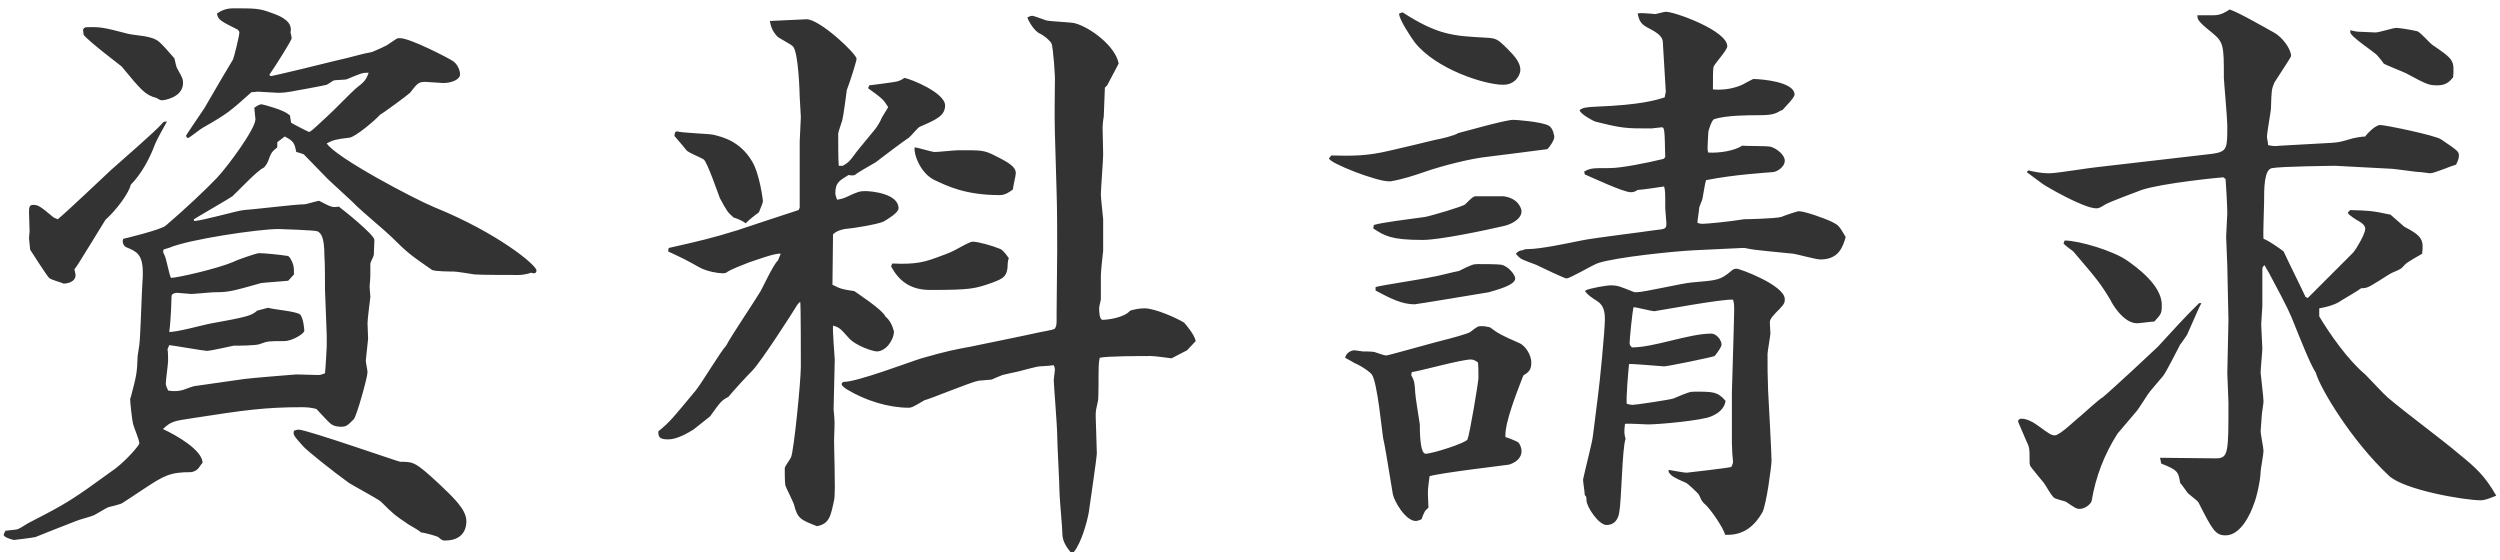 <?xml version="1.0" encoding="utf-8"?>
<!-- Generator: Adobe Illustrator 15.0.2, SVG Export Plug-In . SVG Version: 6.00 Build 0)  -->
<!DOCTYPE svg PUBLIC "-//W3C//DTD SVG 1.1//EN" "http://www.w3.org/Graphics/SVG/1.1/DTD/svg11.dtd">
<svg version="1.1" id="レイヤー_1" xmlns="http://www.w3.org/2000/svg" xmlns:xlink="http://www.w3.org/1999/xlink" x="0px"
	 y="0px" width="348px" height="78px" viewBox="0 0 348 78" enable-background="new 0 0 348 78" xml:space="preserve">
<path fill="#333333" d="M19.399,47.96c0.16-1.279,0.32-6.96,0.4-8.16c0.08-1.12,0.08-1.36,0.08-1.84
	c0-2.56-0.88-2.96-2.24-3.52c-0.32-0.08-0.72-0.64-0.48-1.2c0.08,0,5.36-1.28,5.92-1.84
	c2.64-2.24,5.76-5.2,7.12-6.64c1.44-1.52,5.36-6.8,5.36-8.16c0-0.24-0.16-1.36-0.16-1.6
	c0.56-0.4,0.8-0.48,1.04-0.48c0.4,0.08,3.12,0.8,3.76,1.44l0.16,0.08l0.16,1.04
	c0.08,0.08,2.4,1.28,2.48,1.28c0.24,0,0.48-0.24,2.72-2.32c0.64-0.56,3.2-3.2,3.76-3.68
	c1.2-0.96,1.44-1.12,1.84-2.24c-0.88,0-1.04,0.08-2.96,0.88c-0.24,0.16-1.68,0.08-2,0.24
	c-0.08,0.08-0.72,0.48-0.88,0.56s-4.56,0.88-5.04,0.96s-1.04,0.16-1.68,0.16
	c-0.4,0-2.72-0.16-2.88-0.16c-0.08,0-0.72,0.08-0.88,0.08c-2.96,2.64-3.28,2.96-6.8,4.96
	c-0.32,0.16-1.76,1.36-2.08,1.44l-0.24-0.32c0-0.08,2.4-3.6,2.56-3.84
	c1.28-2.24,3.84-6.56,4-6.8c0.16-0.4,0.88-3.28,0.88-3.76c0-0.16-0.16-0.32-0.24-0.4
	c-2.4-1.2-2.72-1.36-2.88-2.24c0.64-0.4,1.2-0.72,2.32-0.72c2.96,0,3.6,0,5.28,0.64
	c1.68,0.56,2.96,1.36,2.64,2.72c0.08,0.24,0.16,0.64,0.16,0.8c0,0.32-2.24,3.84-3.12,5.12
	l0.24,0.16c0.56-0.08,7.84-1.84,8.72-2.08c3.2-0.72,3.6-0.96,5.36-1.28
	c0.16-0.08,1.52-0.64,1.76-0.8c0.32-0.08,1.52-1.04,1.84-1.12h0.32c1.36,0,6.64,2.72,7.36,3.2
	c0.48,0.32,0.96,1.12,0.96,1.84c0,0.72-1.2,1.2-2.32,1.2c-0.4,0-2.16-0.16-2.48-0.16
	c-0.96,0-1.12,0.16-2.16,1.52c-0.32,0.32-3.92,2.96-4.16,3.04c-0.72,0.8-3.36,3.04-4.24,3.2
	c-2,0.24-2.24,0.32-3.2,0.8c1.28,2,12.24,7.76,14.96,8.88c8.88,3.6,14.24,8.08,14.24,8.8
	c0,0.56-0.56,0.4-0.72,0.32c-0.4,0.16-1.28,0.32-1.68,0.32c-1.12,0-5.601,0-6.24-0.08
	c-0.48-0.08-2.48-0.4-2.88-0.4c-0.32,0-2.72,0-3.04-0.24c-2.88-2-3.36-2.32-5.6-4.56
	c-0.72-0.72-4.24-3.68-4.88-4.32c-0.64-0.72-3.84-3.52-4.4-4.16c-0.32-0.32-2.88-2.96-2.96-3.04
	c-0.24-0.08-0.64-0.24-1.04-0.32c-0.24-1.28-0.4-1.52-1.6-2.16l-1.04,0.8v0.72
	c-0.72,0.56-0.8,0.72-1.04,1.28c-0.32,0.96-0.48,1.12-0.8,1.52c-0.88,0.32-3.76,3.44-4.4,4
	c-0.16,0.16-4.88,2.88-5.36,3.2v0.24c1.12,0,6-1.44,6.96-1.52c1.36-0.08,7.2-0.8,8.4-0.8
	c0.32,0,1.76-0.48,2.08-0.48c1.68,0.88,1.84,0.96,2.72,0.8c0.56,0.4,4.96,3.92,4.96,4.64
	c0,0.32-0.08,1.84-0.08,2.08c0,0.16-0.48,1.04-0.48,1.2c0,1.76,0,2-0.08,2.88
	c-0.08,0.32,0.08,1.52,0.08,1.76C51.48,41.96,51.16,44.44,51.16,45c0,0.32,0.08,1.84,0.08,2.16
	c0,0.159-0.32,2.88-0.32,3.04c0,0.24,0.24,1.359,0.24,1.6c0,0.721-1.52,6.16-1.92,6.561
	c-0.88,0.88-1.04,1.04-1.76,1.04c-1.04,0-1.44-0.399-1.52-0.479c-0.24-0.16-1.6-1.681-1.92-2
	c-0.64-0.16-1.2-0.24-2-0.24c-5.12,0-8.001,0.399-15.201,1.52c-2.72,0.4-3.04,0.48-4.16,1.52
	c1.92,0.881,5.521,2.961,5.521,4.721c-0.16,0.08-0.56,0.8-0.72,0.88
	c-0.24,0.24-0.72,0.399-0.88,0.399c-2.96,0-3.76,0.48-6.56,2.32c-0.24,0.16-2.88,1.92-3.04,2
	c-0.24,0.16-1.6,0.48-1.92,0.56c-0.24,0.08-1.68,0.96-2,1.12c-0.32,0.159-2.16,0.64-2.48,0.8
	c-0.88,0.32-4.88,1.92-5.68,2.24c-0.32,0.08-2.88,0.4-2.96,0.4S0.519,74.841,0.519,74.44
	c0-0.08,0-0.08,0.24-0.56c1.52-0.16,1.68-0.16,1.92-0.32c0.24-0.08,1.28-0.8,1.52-0.88
	c5.12-2.641,5.68-2.96,11.84-7.44c1.68-1.28,3.36-3.28,3.36-3.521c0-0.479-0.8-2.319-0.88-2.719
	c-0.16-0.721-0.4-2.961-0.4-3.441c0-0.08,0-0.159,0.08-0.239c0.8-3.04,0.88-3.36,0.96-5.761L19.399,47.96
	z M8.039,30.52c1.28-1.04,6.4-5.92,7.44-6.88c1.44-1.28,6.24-5.44,7.04-6.4
	c0.24-0.32,0.32-0.32,0.72-0.32c-0.32,0.56-1.52,2.72-1.68,3.2c-0.64,1.76-1.84,4.08-3.36,5.6
	c-0.24,1.12-1.92,3.44-3.52,4.88c-0.72,1.2-1.6,2.56-1.92,3.12c-1.84,2.96-2,3.28-2.4,3.76
	c0.08,0.48,0.16,0.64,0.16,0.8c0,1.04-1.28,1.2-1.68,1.2c-0.24-0.16-1.84-0.56-2-0.8
	c-0.24-0.16-2.48-3.68-2.64-3.92c0-0.24-0.16-1.36-0.16-1.6c0-0.32,0.08-0.72,0.08-0.96
	c0-0.24-0.08-2.32-0.08-2.72c0-0.64,0.08-0.96,0.56-0.96c0.72,0,0.96,0.16,2.88,1.76L8.039,30.52z
	 M17.719,4.679c1.28,0.32,3.36,0.24,4.4,1.12c0.4,0.32,1.12,1.12,2.16,2.32
	c0.16,0.64,0.24,1.2,0.4,1.44c0.72,1.28,0.8,1.44,0.8,2c0,2-2.64,2.4-2.88,2.4
	c-0.16,0-0.32,0-0.8-0.32c-1.6-0.4-2.16-1.12-4.88-4.4c-0.08-0.08-4.64-3.52-5.28-4.4
	c0-0.16-0.08-0.56-0.08-0.64c0-0.16,0.08-0.24,0.32-0.4C13.959,3.719,14.359,3.799,17.719,4.679z
	 M40.36,35.88c0.56,0.96,0.56,1.28,0.56,2.32l-0.8,0.88c-0.64,0.08-3.2,0.24-3.76,0.32
	c-4,1.12-4.481,1.28-6.481,1.28c-0.48,0-2.8,0.24-3.28,0.24c-0.32,0-1.68-0.16-1.92-0.16
	c-0.4,0-0.8,0.16-0.8,0.48c0,0.24-0.08,3.28-0.32,4.96c0.88,0.08,4.72-0.96,5.52-1.12
	c5.28-0.96,5.92-1.12,6.72-1.84l1.52-0.4c0.64,0.24,4,0.48,4.48,0.96c0.4,0.48,0.56,1.841,0.56,2.24
	c0,0.4-1.68,1.44-2.8,1.44c-2.08,0-2.32,0-3.36,0.4c-0.48,0.24-3.12,0.24-3.68,0.24
	c-0.48,0.08-3.12,0.72-3.76,0.72c-0.32,0-4.96-0.8-5.2-0.8l-0.24,0.56
	c0.08,0.479,0.08,1.039,0.08,1.6c0,0.48-0.32,2.72-0.32,3.2c0,0.239,0.08,0.399,0.32,0.96
	c0.88,0.16,1.44,0.08,2.08-0.08c0.24-0.08,1.44-0.56,1.76-0.56l6.72-0.959
	c0.32-0.08,7.12-0.641,7.28-0.641s2.56,0.08,3.04,0.08c0.4,0,0.48-0.08,0.96-0.24
	c0.08-0.64,0.24-3.68,0.24-3.76v-1.52l-0.24-6.321c0-0.72,0-4-0.08-4.64c0-2.96-0.56-3.28-0.96-3.52
	c-0.32-0.16-5.36-0.32-5.44-0.32c-2.72,0-12.56,1.44-15.28,2.64c-0.24,0.08-0.64,0.16-0.72,0.24
	c-0.08,0.32-0.08,0.32,0.16,0.8s0.64,2.72,0.88,3.12c0.88,0,6.481-1.28,8.72-2.24
	c0.4-0.24,3.2-1.2,3.52-1.2c0.88,0,3.12,0.24,4.08,0.4L40.36,35.88z M41.56,59.8
	c1.12,0,13.92,4.481,14.16,4.481c1.84,0,2.08,0,5.36,3.04c1.76,1.681,3.84,3.521,3.84,5.2
	c0,1.92-1.28,2.721-2.96,2.721c-0.32,0-0.4,0-0.96-0.48c-0.24-0.16-2-0.641-2.4-0.641
	c-0.24-0.319-1.84-1.119-2.08-1.359c-1.44-0.96-1.68-1.12-3.52-2.96c-0.64-0.48-3.76-2.16-4.4-2.561
	c-2.32-1.68-5.84-4.479-6.4-5.12c-1.28-1.44-1.44-1.6-1.28-2.16
	C41.08,59.88,41.4,59.8,41.56,59.8z M108.679,35.32c-0.72-0.16-3.84,1.04-4.4,1.2
	c-0.8,0.32-2.56,0.96-3.2,1.44c-0.16,0.08-0.32,0.08-0.48,0.08c-0.64,0-2.16-0.24-3.2-0.8
	c-2-1.12-2.16-1.2-4.4-2.24l0.08-0.48c4.24-0.96,6-1.36,9.6-2.48c0.4-0.16,8-2.64,8.48-2.8
	l0.16-0.32v-9.2l0.16-3.44c0-0.4-0.16-2.4-0.16-2.8c0-0.32-0.16-6.32-0.96-7.04
	c-0.32-0.32-1.92-1.12-2.16-1.36c-0.64-0.72-0.88-1.28-1.04-2.16c0.32,0,4.8-0.24,5.12-0.24
	c1.84,0,6.96,4.8,6.96,5.52c0,0.24-0.88,3.12-1.36,4.32c-0.08,0.64-0.48,3.68-0.64,4.24
	c-0.08,0.32-0.56,1.6-0.56,1.84c0,0.96,0,3.92,0.08,4.48h0.56c0.8-0.48,0.88-0.56,1.6-1.52
	c0.48-0.72,3.12-3.76,3.2-4c0.32-0.48,0.48-0.8,0.64-1.2l0.88-1.44
	c-0.64-1.04-0.8-1.2-2.8-2.64l0.16-0.4c0.08,0,3.84-0.48,3.92-0.56
	c0.4-0.08,0.88-0.4,0.96-0.48c0.96,0.16,5.68,2.08,5.68,3.84c0,1.44-1.28,2-3.52,2.96
	c-0.32,0.16-1.28,1.36-1.52,1.52c-0.64,0.4-3.92,2.88-4.64,3.44c-0.4,0.24-2.56,1.44-2.88,1.76
	c-0.32,0.08-0.4,0.08-0.88,0c-1.28,0.8-1.84,1.04-1.84,2.56c0,0.24,0.16,0.64,0.24,0.88
	c0.56-0.08,1.04-0.24,1.36-0.4c1.52-0.72,1.84-0.8,2.56-0.8c0.8,0,4.64,0.32,4.64,2.4
	c0,0.64-1.68,1.6-2.08,1.84c-0.88,0.4-4.32,0.96-5.44,1.04c-0.64,0.16-1.04,0.24-1.6,0.72
	l-0.08,7.04c1.28,0.64,1.44,0.64,3.04,0.88c0.08,0.08,3.92,2.56,4.32,3.52
	c0.64,0.56,0.96,1.2,1.2,2.08c0,1.199-1.12,2.8-2.4,2.8c-0.4,0-2.96-0.72-4-2
	c-1.12-1.279-1.28-1.359-2.08-1.6c-0.08,0.8,0.24,4.479,0.24,4.72c0,0.56-0.16,6.561-0.16,6.96
	c0.16,1.601,0.16,1.841,0.08,3.681c-0.08,0.959,0.24,7.519,0,8.88c-0.48,2.24-0.64,3.36-2.4,3.681
	c-2.24-0.881-2.72-1.041-3.2-3.041c-0.24-0.64-1.04-2.16-1.2-2.64c-0.08-0.64-0.08-1.601-0.08-2.399
	c0-0.24,0.8-1.281,0.88-1.52c0.4-0.96,1.36-10.56,1.36-12.641c0-1.04,0-8.48-0.08-8.96
	c-0.24,0.08-0.48,0.48-0.72,0.88c-0.08,0.16-4.72,7.44-6,8.72c-0.8,0.801-2.64,2.801-3.28,3.601
	c-0.96,0.479-1.12,0.72-2.56,2.72l-2.32,1.84c-0.8,0.48-2.24,1.36-3.52,1.36
	c-1.28,0-1.36-0.399-1.36-1.12c1.68-1.359,2.001-1.84,5.2-5.68c0.8-0.96,3.52-5.521,4.24-6.24
	c0.64-1.28,4.16-6.481,4.8-7.6c0.16-0.24,1.84-3.84,2.4-4.24L108.679,35.32z M93.959,18.439
	l0.24-0.16c0.8,0.24,4.4,0.32,5.12,0.48c1.28,0.32,3.68,0.88,5.36,3.68
	c1.04,1.68,1.52,5.36,1.52,5.52c0,0.32-0.16,0.56-0.56,1.6c-0.88,0.64-1.44,1.12-1.84,1.52
	c-0.4-0.32-1.12-0.64-1.68-0.8c-0.88-0.8-0.88-0.8-1.92-2.72c-0.16-0.4-1.76-5.04-2.24-5.36
	c-0.32-0.24-2.16-0.96-2.4-1.28c-0.4-0.48-0.48-0.64-1.68-2L93.959,18.439z M147.16,34.92
	c0-2.32,0-5.92-0.08-8.16l-0.24-8.24c-0.08-3.28,0-4.56,0-7.04c0.08-0.48-0.24-5.04-0.48-5.44
	c-0.08-0.24-0.88-1.04-1.76-1.44C143.96,4.199,143.32,3.239,143,2.439c0.16-0.08,0.4-0.24,0.72-0.24
	c0.16,0,1.44,0.48,1.92,0.64c0.64,0.16,3.44,0.24,4,0.4c2.08,0.56,5.6,3.12,6.08,5.6l-1.6,3.04
	l-0.32,0.32l-0.16,4.08c-0.08,0.32-0.16,1.2-0.16,1.44c0,0.64,0.08,3.28,0.08,3.76
	c0,0.88-0.32,4.8-0.32,5.6c0,0.56,0.32,3.2,0.32,3.44v4.4c-0.08,0.56-0.32,2.96-0.32,3.44
	v3.36c-0.08,0.32-0.24,0.96-0.24,1.2s0,1.6,0.48,1.6c0.56,0,2.96-0.24,3.84-1.28
	c0.56-0.16,1.2-0.32,2-0.32c1.52,0,4.64,1.44,5.52,2c0.4,0.48,1.44,1.681,1.6,2.56l-1.2,1.281
	c-0.48,0.239-1.84,0.959-2.16,1.119c-0.56-0.08-2.4-0.32-2.88-0.32c-1.44,0-6,0-7.121,0.24
	c-0.16,0.801-0.16,1.36-0.16,2.32c0,0.24,0,3.519-0.08,3.68c-0.24,1.121-0.32,1.28-0.32,2.08
	c0,0.56,0.16,4.641,0.16,5.201c0,0.639-1.04,7.6-1.12,8.24c-0.24,1.359-1.04,4.239-2.08,5.519H149
	c-0.56-0.721-1.12-1.52-1.12-2.561c0-0.88-0.4-4.96-0.4-5.76c0-1.28-0.32-6.801-0.32-8
	c0-1.2-0.48-7.12-0.48-7.601c0-0.239,0.16-1.2,0.16-1.44c0-0.239-0.08-0.479-0.16-0.639
	c-0.56,0.079-0.72,0.079-1.92,0.159c-0.48,0-2.64,0.64-3.04,0.72c-0.32,0.08-1.92,0.4-2.16,0.48
	c-0.24,0.08-1.36,0.56-1.52,0.641c-0.24,0-1.6,0.159-1.84,0.159c-1.2,0.24-6.56,2.479-7.52,2.72
	c-1.6,0.961-1.84,1.041-2.16,1.041c-2.8,0-6-0.961-8.64-2.561c-0.24-0.16-0.72-0.48-0.72-0.721
	c0-0.079,0.08-0.239,0.24-0.319c1.76,0.08,9.28-2.8,10.88-3.28c3.6-1.04,4.96-1.279,6.72-1.6
	c1.52-0.32,8.24-1.68,9.6-2c0.32-0.08,1.84-0.32,2.16-0.48c0.24-0.159,0.32-0.64,0.32-1.04v-1.2
	L147.16,34.92z M124.2,36.68c3.36,0.16,4.56-0.24,6.32-0.88c1.76-0.64,1.92-0.72,2.8-1.2
	c0.32-0.16,1.68-0.96,2.08-0.96c0.8,0,2.96,0.64,3.68,0.96c0.32,0.08,0.72,0.4,1.36,1.36
	c-0.08,0.08-0.16,0.48-0.16,0.64c0,1.92-0.64,2.16-2.08,2.72c-2.48,0.88-3.04,1.04-8.72,1.04
	c-2.88,0-4.4-1.36-5.44-3.28L124.2,36.68z M130.12,21.159c0.48,0,2.72-0.24,3.2-0.24
	c3.2,0,3.6-0.08,5.28,0.8c1.92,0.96,2.8,1.52,2.8,2.4c0,0.32-0.4,1.92-0.4,2.24
	c-0.48,0.4-1.12,0.8-1.84,0.8c-4.8,0-7.36-1.28-9.2-2.16c-1.84-0.96-2.8-3.52-2.64-4.48
	C127.72,20.52,129.72,21.159,130.12,21.159z M193.318,21c1.041-0.24,5.521-1.28,6.4-1.52
	c0.881-0.16,2.641-0.56,3.281-0.96c1.279-0.32,6.559-1.84,7.68-1.84c0.24,0,3.84,0.24,4.881,0.8
	c0.639,0.32,0.799,1.44,0.799,1.6c0,0.4-0.56,1.28-0.959,1.68c-0.4,0.08-7.602,0.96-8.16,1.04
	c-2.481,0.24-6.481,1.28-8.801,2.08c-1.6,0.56-3.359,1.12-4.881,1.36h-0.24
	c-1.76,0-8.32-2.56-8.32-3.2l0.32-0.4C188.199,21.719,190.279,21.719,193.318,21z M188.519,48.761
	c0.24,0,1.04,0.159,1.2,0.159c0.24,0,1.2,0,1.599,0.08c0.961,0.32,1.361,0.479,1.682,0.479
	c0.238,0,7.039-1.92,7.76-2.08c0.959-0.239,3.68-0.959,3.92-1.199c1.039-0.8,1.039-0.8,1.6-0.8
	c0.4,0,0.721,0.08,1.121,0.16c1.199,0.88,1.44,1.04,4,2.159c1.039,0.4,1.76,1.84,1.76,2.721
	c0,1.119-0.4,1.359-1.121,1.84c-0.719,1.92-2.639,6.561-2.481,8.56c0.32,0.08,1.522,0.56,1.762,0.72
	c0.318,0.319,0.478,0.88,0.478,1.2c0,1.119-0.959,1.68-1.76,1.92c-0.48,0.08-9.359,1.119-11.039,1.6
	c-0.08,0.721-0.24,1.52-0.24,2.4c0,0.32,0.08,1.76,0.08,2c-0.48,0.4-0.56,0.48-0.961,1.6
	c-0.16,0.08-0.56,0.24-0.799,0.24c-1.441,0-3.041-2.8-3.201-3.76c-0.959-5.76-1.039-6.4-1.359-7.84
	c-0.16-1.041-0.801-7.601-1.52-8.721c-0.16-0.32-1.36-1.2-2.481-1.68c-0.24-0.16-0.72-0.4-1.28-0.721
	C187.399,49.08,188.119,48.761,188.519,48.761z M191.238,31.32c0.961-0.32,4.721-0.8,7.121-1.12
	c0.56-0.08,5.279-1.44,5.6-1.76c0.801-0.8,1.121-1.12,1.44-1.12h3.922
	c2.16,0.32,2.478,1.84,2.478,2.08c0,1.2-1.68,1.92-2.559,2.08c-2.4,0.56-8.801,1.92-11.201,1.92
	c-4.4,0-5.279-0.56-6.881-1.6L191.238,31.32z M191.478,39.96c0.721-0.24,6.721-1.12,8-1.44
	c0.32,0,3.041-0.72,3.602-0.8c1.76-0.88,2-0.96,2.639-0.96c0.56,0,2.641,0,3.201,0.08
	c1.039,0.16,2,1.44,2,1.92c0,0.96-2.641,1.6-3.68,1.92c-0.48,0.08-10.08,1.68-10.32,1.68
	c-1.762,0-3.361-0.8-5.441-1.92V39.96z M195.238,1.719c4.961,3.2,7.121,3.28,11.521,3.521
	c1.52,0.08,1.68,0.16,3.119,1.6c0.881,0.88,1.76,1.84,1.76,2.88c0,0.64-0.639,2.08-2.398,2.08
	c-2.561,0-9.361-2.16-12.32-5.92c-0.48-0.64-2.24-3.28-2.16-4L195.238,1.719z M196.44,52.2
	c0.48,0.88,0.48,1.2,0.56,2.481c0,0.399,0.478,3.359,0.639,4.399c0,0.8,0,4.08,0.801,4.08
	c0.959,0,5.68-1.52,5.84-2c0.32-0.8,1.52-8,1.52-8.56c0-0.4,0-1.92-0.08-2.16
	c-0.24-0.16-0.559-0.4-0.959-0.4c-1.361,0-7.041,1.6-8.24,1.76L196.44,52.2z M220.519,23.879
	c0.881-0.48,1.121-0.48,3.519-0.48c1.682,0,5.201-0.72,7.521-1.28l0.24-0.24
	c-0.08-3.68-0.08-4.16-0.48-4.16c-0.24,0-1.201,0.16-1.44,0.16c-3.602,0-4.002,0-7.842-0.96
	c-0.24-0.08-2.08-1.04-2.16-1.6c0.48-0.32,0.721-0.4,2.481-0.48c6-0.24,8.08-0.88,9.361-1.28
	l0.16-0.8l-0.4-6.64c0-0.64-0.08-1.2-1.76-2.08c-1.361-0.64-1.522-1.12-1.762-2.16
	c0.4-0.08,0.641-0.08,2.481,0.08c0.08,0,1.201-0.32,1.441-0.32c1.279,0,8.559,2.64,8.559,4.8
	c0,0.56-1.76,2.4-1.92,2.88c-0.08,0.4-0.08,1.6-0.08,3.12c2.16,0.24,3.92-0.56,4.08-0.64
	c0.4-0.24,1.201-0.64,1.522-0.8c1.199,0,5.76,0.4,5.76,2.16c0,0.48-1.44,1.84-1.68,2.16
	l-0.24,0.08c-0.721,0.4-1.041,0.64-3.121,0.64c-1.279,0-4.561,0-6.16,0.56
	c-0.32,0.08-0.799,1.6-0.799,1.76c0,0.4-0.16,2.24-0.08,2.64l0.08,0.24
	c1.6,0.08,3.6-0.24,4.719-0.96c0.641,0.08,3.441,0,4,0.16c0.801,0.24,1.92,1.12,1.92,1.92
	c0,0.96-1.199,1.6-1.68,1.6c-0.799,0.08-5.279,0.32-9.279,1.12c-0.16,0.56-0.16,0.72-0.48,2.48
	c0,0.24-0.48,1.2-0.48,1.44c0,0.32-0.24,1.68-0.24,2c0.08,0.08,0.48,0.16,0.641,0.16
	c0.721,0,3.92-0.32,5.84-0.64c0.24,0,4.32-0.08,5.201-0.32c0.32-0.16,2.24-0.8,2.4-0.8
	c0.879,0,3.76,1.04,4.719,1.52c0.801,0.4,0.961,0.56,1.84,2.08c-0.398,1.36-0.959,3.12-3.519,3.12
	c-0.641,0-3.199-0.72-3.76-0.8c-2.32-0.24-5.281-0.48-6.4-0.72c-0.24-0.08-0.48-0.08-0.721-0.08
	l-6.719,0.32c-3.041,0.16-10.721,0.96-13.281,1.76c-0.799,0.24-3.92,2.16-4.481,2.16
	c-0.24,0-3.439-1.52-3.92-1.76c-0.4-0.24-2.32-0.8-2.561-1.12c-0.238-0.16-0.478-0.48-0.559-0.56
	c0.24-0.24,0.48-0.48,0.959-0.48c0.24-0.16,0.48-0.16,0.641-0.16c1.84,0,5.519-0.8,7.519-1.2
	c1.441-0.32,8.721-1.2,10.24-1.44c1.441-0.16,1.602-0.16,1.602-0.96c0-0.32-0.16-1.84-0.16-2.08
	c0-2.24,0-2.48-0.16-3.04c-0.56,0.08-3.121,0.48-3.682,0.48c-0.318,0.24-0.639,0.32-0.959,0.32
	c-1.041,0-5.439-2.08-6.4-2.481L220.519,23.879z M220.68,40.44c0.56-0.32,3.041-0.72,3.439-0.72
	c1.121,0,1.361,0.16,3.201,0.88c0.16,0.08,0.32,0.08,0.48,0.08c1.039,0,6.479-1.28,7.68-1.36
	C239,39,239.4,39.08,241.08,37.64c0.08-0.08,0.32-0.24,0.641-0.24c0.48,0,6.719,2.32,6.719,4.24
	c0,0.4,0,0.64-0.799,1.44c-0.641,0.64-1.281,1.28-1.281,1.76c0,0.24,0.08,1.36,0.08,1.601
	S246.041,49,246.041,49.24c0,2.399,0,2.72,0.08,5.12c0.08,1.52,0.478,8.8,0.478,9.76
	c0,0.721-0.719,6.16-1.279,7.201c-0.961,1.68-2.481,3.279-5.199,3.119c-0.08-0.72-2.08-3.76-2.961-4.4
	c-0.32-0.399-0.32-0.399-0.641-1.119c-0.08-0.24-1.6-1.601-1.76-1.681c-1.84-0.8-2.08-0.96-2.481-1.52
	v-0.319c0.4,0.08,2.16,0.399,2.481,0.399c0.08,0,5.68-0.639,6.24-0.799
	c0.08-0.16,0.24-0.48,0.24-0.721c-0.08-0.72-0.16-1.92-0.16-2.641v-6.959l0.24-8.24
	c0.08-3.601,0.16-3.92-0.08-4.721c-1.359-0.16-10.721,1.6-10.961,1.6c-0.398,0-2.478-0.56-2.879-0.56
	c-0.16,0.4-0.56,4.481-0.56,5.04c0,0.24,0.24,0.48,0.32,0.56c3.119,0,7.92-1.92,11.039-1.92
	c0.801,0,1.441,0.959,1.441,1.52c0,0.32-0.56,1.12-0.961,1.6C238.359,49.72,232.119,51,231.641,51
	c-0.24,0-4.561-0.399-4.881-0.319c-0.16,1.6-0.4,4.64-0.32,5.519c0.16,0.08,0.721,0.16,0.801,0.16
	c0.48,0,5.199-0.721,5.68-0.881c2.08-0.879,2.32-0.959,2.961-0.959c2.639,0,3.199,0,4.318,1.279
	c-0.158,1.121-1.039,1.76-2,2.16C237,58.52,231,59.08,229.4,59.08c-0.48,0-2.721-0.159-3.201-0.079
	c-0.16,1.199-0.08,1.52,0.08,2.08c-0.478,1.279-0.559,8.64-0.879,10.24
	c-0.16,1.039-0.721,1.76-1.76,1.76c-1.121,0-2.801-2.561-2.801-3.44c0-0.32,0-0.56-0.24-0.72
	c0-0.4-0.24-1.84-0.24-2.16c0.32-1.52,1.281-5.2,1.361-6c0.078-0.641,0.318-2.4,0.719-5.681
	c0.24-1.68,0.961-9.12,0.961-10.64s-0.4-2.08-1.121-2.56c-0.879-0.56-1.199-0.8-1.6-1.28V40.44z
	 M306.44,42.2c-0.32,0.56-0.48,0.96-2,4.401c-0.16,0.239-0.801,1.199-0.959,1.359
	c-0.4,0.721-1.922,3.84-2.4,4.4c-0.24,0.32-1.522,1.76-1.76,2.08
	c-0.24,0.24-1.522,2.32-1.842,2.72c-0.799,0.96-1.92,2.24-2.719,3.2c-1.84,2.88-3.041,6-3.6,9.36
	c-0.08,0.399-0.881,1.12-1.682,1.12c-0.398,0-0.559-0.08-1.84-0.961c-0.24-0.159-1.6-0.399-1.76-0.639
	c-0.48-0.48-0.959-1.441-1.359-2.001c-0.32-0.399-1.92-2.319-1.92-2.399c-0.08-0.24-0.08-0.4-0.08-0.56
	c0-1.84,0-2-0.48-2.96c-0.08-0.239-1.119-2.56-1.119-2.64c0-0.24,0.158-0.4,0.478-0.4
	c0.641,0,1.522,0.4,2.16,0.88c1.76,1.28,2,1.44,2.481,1.44c0.721,0,3.041-2.32,3.519-2.641
	c0.48-0.4,2.641-2.4,3.121-2.64c1.279-1.04,7.279-6.64,7.68-7.04c1.92-2.08,4-4.4,5.76-6.081H306.44z
	 M282.359,23.72c0.719,0.16,1.6,0.4,2.959,0.4c0.961,0,5.762-0.8,6.801-0.88
	c1.199-0.16,15.441-1.76,15.92-1.84c2-0.32,2-0.72,2-3.92c0-1.04-0.478-6.24-0.478-6.64
	c0-4.481,0-4.96-1.682-6.32c-2-1.6-2-1.84-2-2.4h2.32c0.961,0,1.68-0.48,2.16-0.8
	c1.121,0.32,5.281,2.72,6.16,3.2c1.201,0.64,2.4,2.32,2.4,3.28c0,0.16-2.24,3.52-2.32,3.68
	c-0.4,0.96-0.4,1.04-0.48,3.521c0,0.56-0.559,3.36-0.559,4.08c0,0.24,0.16,0.72,0.16,1.12
	c0.799,0.16,0.879,0.16,1.68,0.08l7.199-0.4c1.121-0.08,1.281-0.16,2.961-0.64
	c0.32-0.08,1.279-0.24,1.68-0.24c0.32-0.48,1.44-1.6,2.08-1.6c0.721,0,7.68,1.44,8.48,2
	c2.24,1.52,2.481,1.68,2.481,2.24c0,0.32-0.08,0.64-0.4,1.28c-0.641,0.16-3.041,1.2-3.6,1.2
	c-0.16,0-1.121-0.16-1.281-0.16c-0.719,0-3.68-0.48-4.32-0.48l-7.6-0.4c-0.32,0-7.6,0.08-8.801,0.32
	c-1.119,0.16-1.119,2.8-1.119,4.8c0,0.8-0.16,4.32-0.08,5.04c0.721,0.24,2.4,1.44,2.799,1.76
	c0.16,0.4,2.961,6.081,3.041,6.32l0.32,0.16c0.48-0.48,6.24-6.24,6.32-6.32
	c0.48-0.56,1.68-2.64,1.68-3.28c0-0.16,0-0.56-0.801-1.04c-0.32-0.16-1.6-0.96-1.6-1.2
	c0-0.16,0.16-0.24,0.32-0.4c2.641,0.08,2.961,0.08,5.6,0.64l1.92,1.68
	c2.481,1.28,2.721,1.84,2.481,3.76c-0.4,0.24-2.16,1.2-2.4,1.52C334.201,37.48,334.121,37.48,333,37.96
	c-0.56,0.24-3.039,2-3.6,2.08c-0.24,0.08-0.56,0.08-0.721,0.08c-0.4,0.32-2.32,1.44-2.719,1.68
	c-0.32,0.24-1.201,0.8-3.121,1.12V44.04c1.44,2.4,3.92,6,6.4,8.08
	c0.48,0.48,2.641,2.801,3.119,3.2c2.721,2.319,7.361,5.681,10.08,8c2.16,1.761,3.441,2.88,5.041,5.681
	c-1.199,0.479-1.68,0.64-2.16,0.64c-2.24,0-10.721-1.44-12.801-3.44
	c-5.199-4.88-9.52-12.08-10.16-14.32c-0.799-1.199-2.32-5.12-2.879-6.479
	c-0.721-1.84-0.961-2.4-3.441-7.04c-0.08-0.24-0.719-1.2-0.799-1.44
	c-0.16,0.08-0.32,0.24-0.32,0.56v5.12c0,0.32-0.16,2.16-0.16,2.56c0,0.56,0.16,2.88,0.16,3.36
	c0,0.399-0.24,2.8-0.24,3.359c0,0.24,0.4,3.36,0.4,4c0,0.32-0.24,1.68-0.24,1.92
	c0,0.32-0.16,2-0.16,2.24c0,0.4,0.4,2.32,0.4,2.721c0,0.479-0.4,2.56-0.4,2.88
	c0,1.04-0.56,3.68-0.959,4.56c-0.4,1.2-1.762,4.32-3.922,4.32c-1.44,0-1.84-0.8-3.76-4.561
	c-0.08-0.159-0.16-0.239-1.359-1.199c-0.24-0.16-0.961-1.36-1.199-1.52
	c-0.24-1.68-0.48-1.84-2.641-2.72l-0.16-0.801l7.76,0.08c1.76,0,1.76-0.719,1.76-7.76
	c0-0.64-0.16-3.519-0.16-4.08l0.16-7.44L310.039,37c0-0.64-0.16-3.44-0.16-4
	c0-0.48,0.16-3.04,0.16-3.28c0-0.96-0.16-3.92-0.24-4.8l-0.318-0.24c-0.24,0-8.48,0.8-11.361,1.76
	c-0.48,0.16-4.641,1.76-4.879,1.92c-0.961,0.56-1.041,0.64-1.441,0.64c-1.76,0-7.119-3.12-7.519-3.44
	c-0.32-0.24-1.84-1.36-2.16-1.6L282.359,23.72z M296.119,36.28c1.121,0.8,4.801,3.36,4.801,6.16
	c0,1.2-0.08,1.28-1.041,2.32c-0.4,0-2.08,0.24-2.4,0.24c-1.92,0-3.519-2.8-3.68-3.2
	c-1.44-2.4-1.92-2.96-5.199-6.8c-0.16-0.16-1.041-0.72-1.361-1.12l0.16-0.4
	C289.398,33.48,294.199,34.92,296.119,36.28z M327.16,4.199c0.641,0.16,0.881,0.24,1.76,0.24
	c0.4,0,1.201,0.08,1.76,0.08c0.48,0,2.481-0.64,2.881-0.64c0.32,0,2,0.24,2.959,0.48
	c0.4,0.16,1.682,1.6,2,1.84c3.041,2.08,3.121,2.16,2.961,4.56c-0.48,0.56-0.961,1.12-2.16,1.12
	s-1.44-0.08-4.4-1.68c-0.48-0.24-2.959-1.2-3.119-1.36c-0.08-0.16-0.721-0.96-0.881-1.12
	c-0.4-0.48-3.92-2.72-3.76-3.28V4.199z"/>
</svg>
